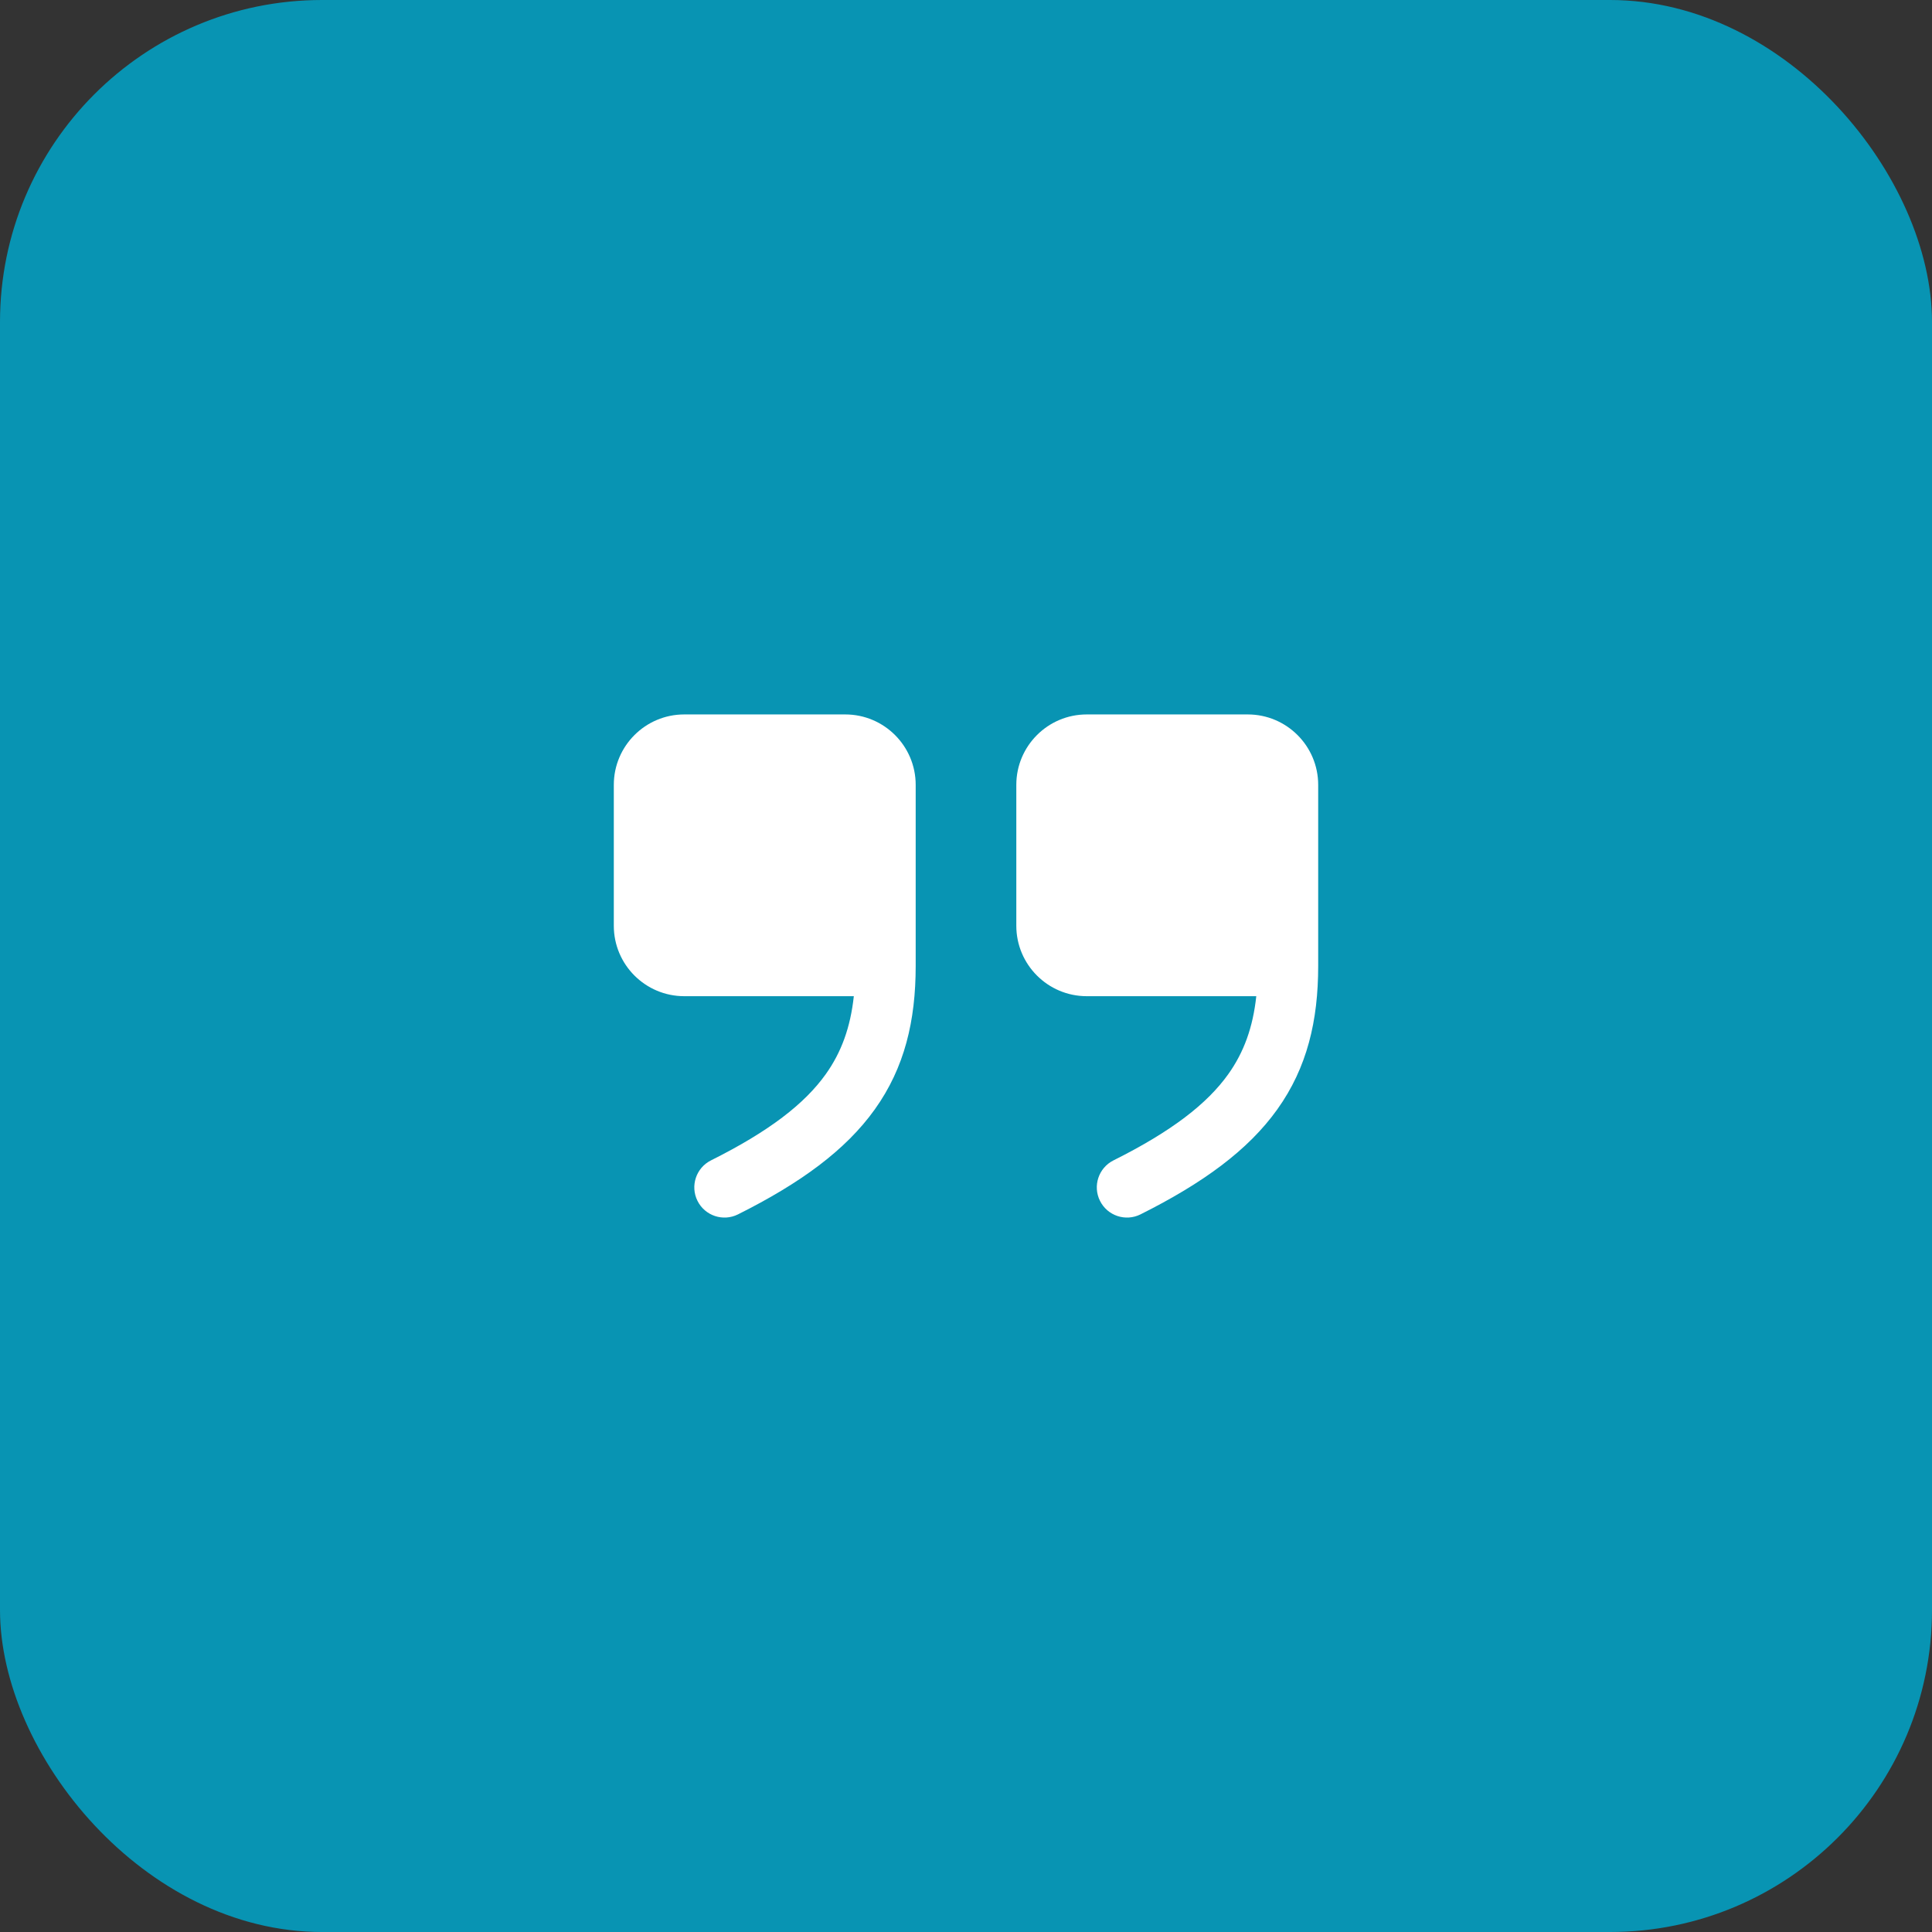 <svg xmlns="http://www.w3.org/2000/svg" width="48" height="48" viewBox="0 0 48 48" fill="none"><rect x="0" y="0" width="48" height="48" fill="#333333" stroke="none"/><rect width="48" height="48" rx="8" fill="#0894B3"></rect><path fill-rule="evenodd" clip-rule="evenodd" d="M21.213 24.75C21.129 25.524 20.905 26.142 20.515 26.689C19.992 27.421 19.116 28.104 17.665 28.829C17.294 29.014 17.144 29.465 17.329 29.835C17.514 30.206 17.965 30.356 18.335 30.171C19.884 29.396 21.008 28.579 21.735 27.561C22.476 26.524 22.75 25.357 22.75 24V19.5C22.75 18.534 21.966 17.75 21 17.75H17C16.034 17.75 15.25 18.534 15.25 19.5V23C15.25 23.966 16.034 24.75 17 24.75H21.213Z" fill="white"></path><path fill-rule="evenodd" clip-rule="evenodd" d="M31.212 24.75C31.129 25.524 30.905 26.142 30.515 26.689C29.992 27.421 29.116 28.104 27.665 28.829C27.294 29.014 27.144 29.465 27.329 29.835C27.514 30.206 27.965 30.356 28.335 30.171C29.884 29.396 31.008 28.579 31.735 27.561C32.476 26.524 32.75 25.357 32.75 24V19.5C32.75 18.534 31.966 17.75 31 17.75H27C26.034 17.75 25.25 18.534 25.25 19.5V23C25.25 23.966 26.034 24.75 27 24.75H31.212Z" fill="white"></path></svg>